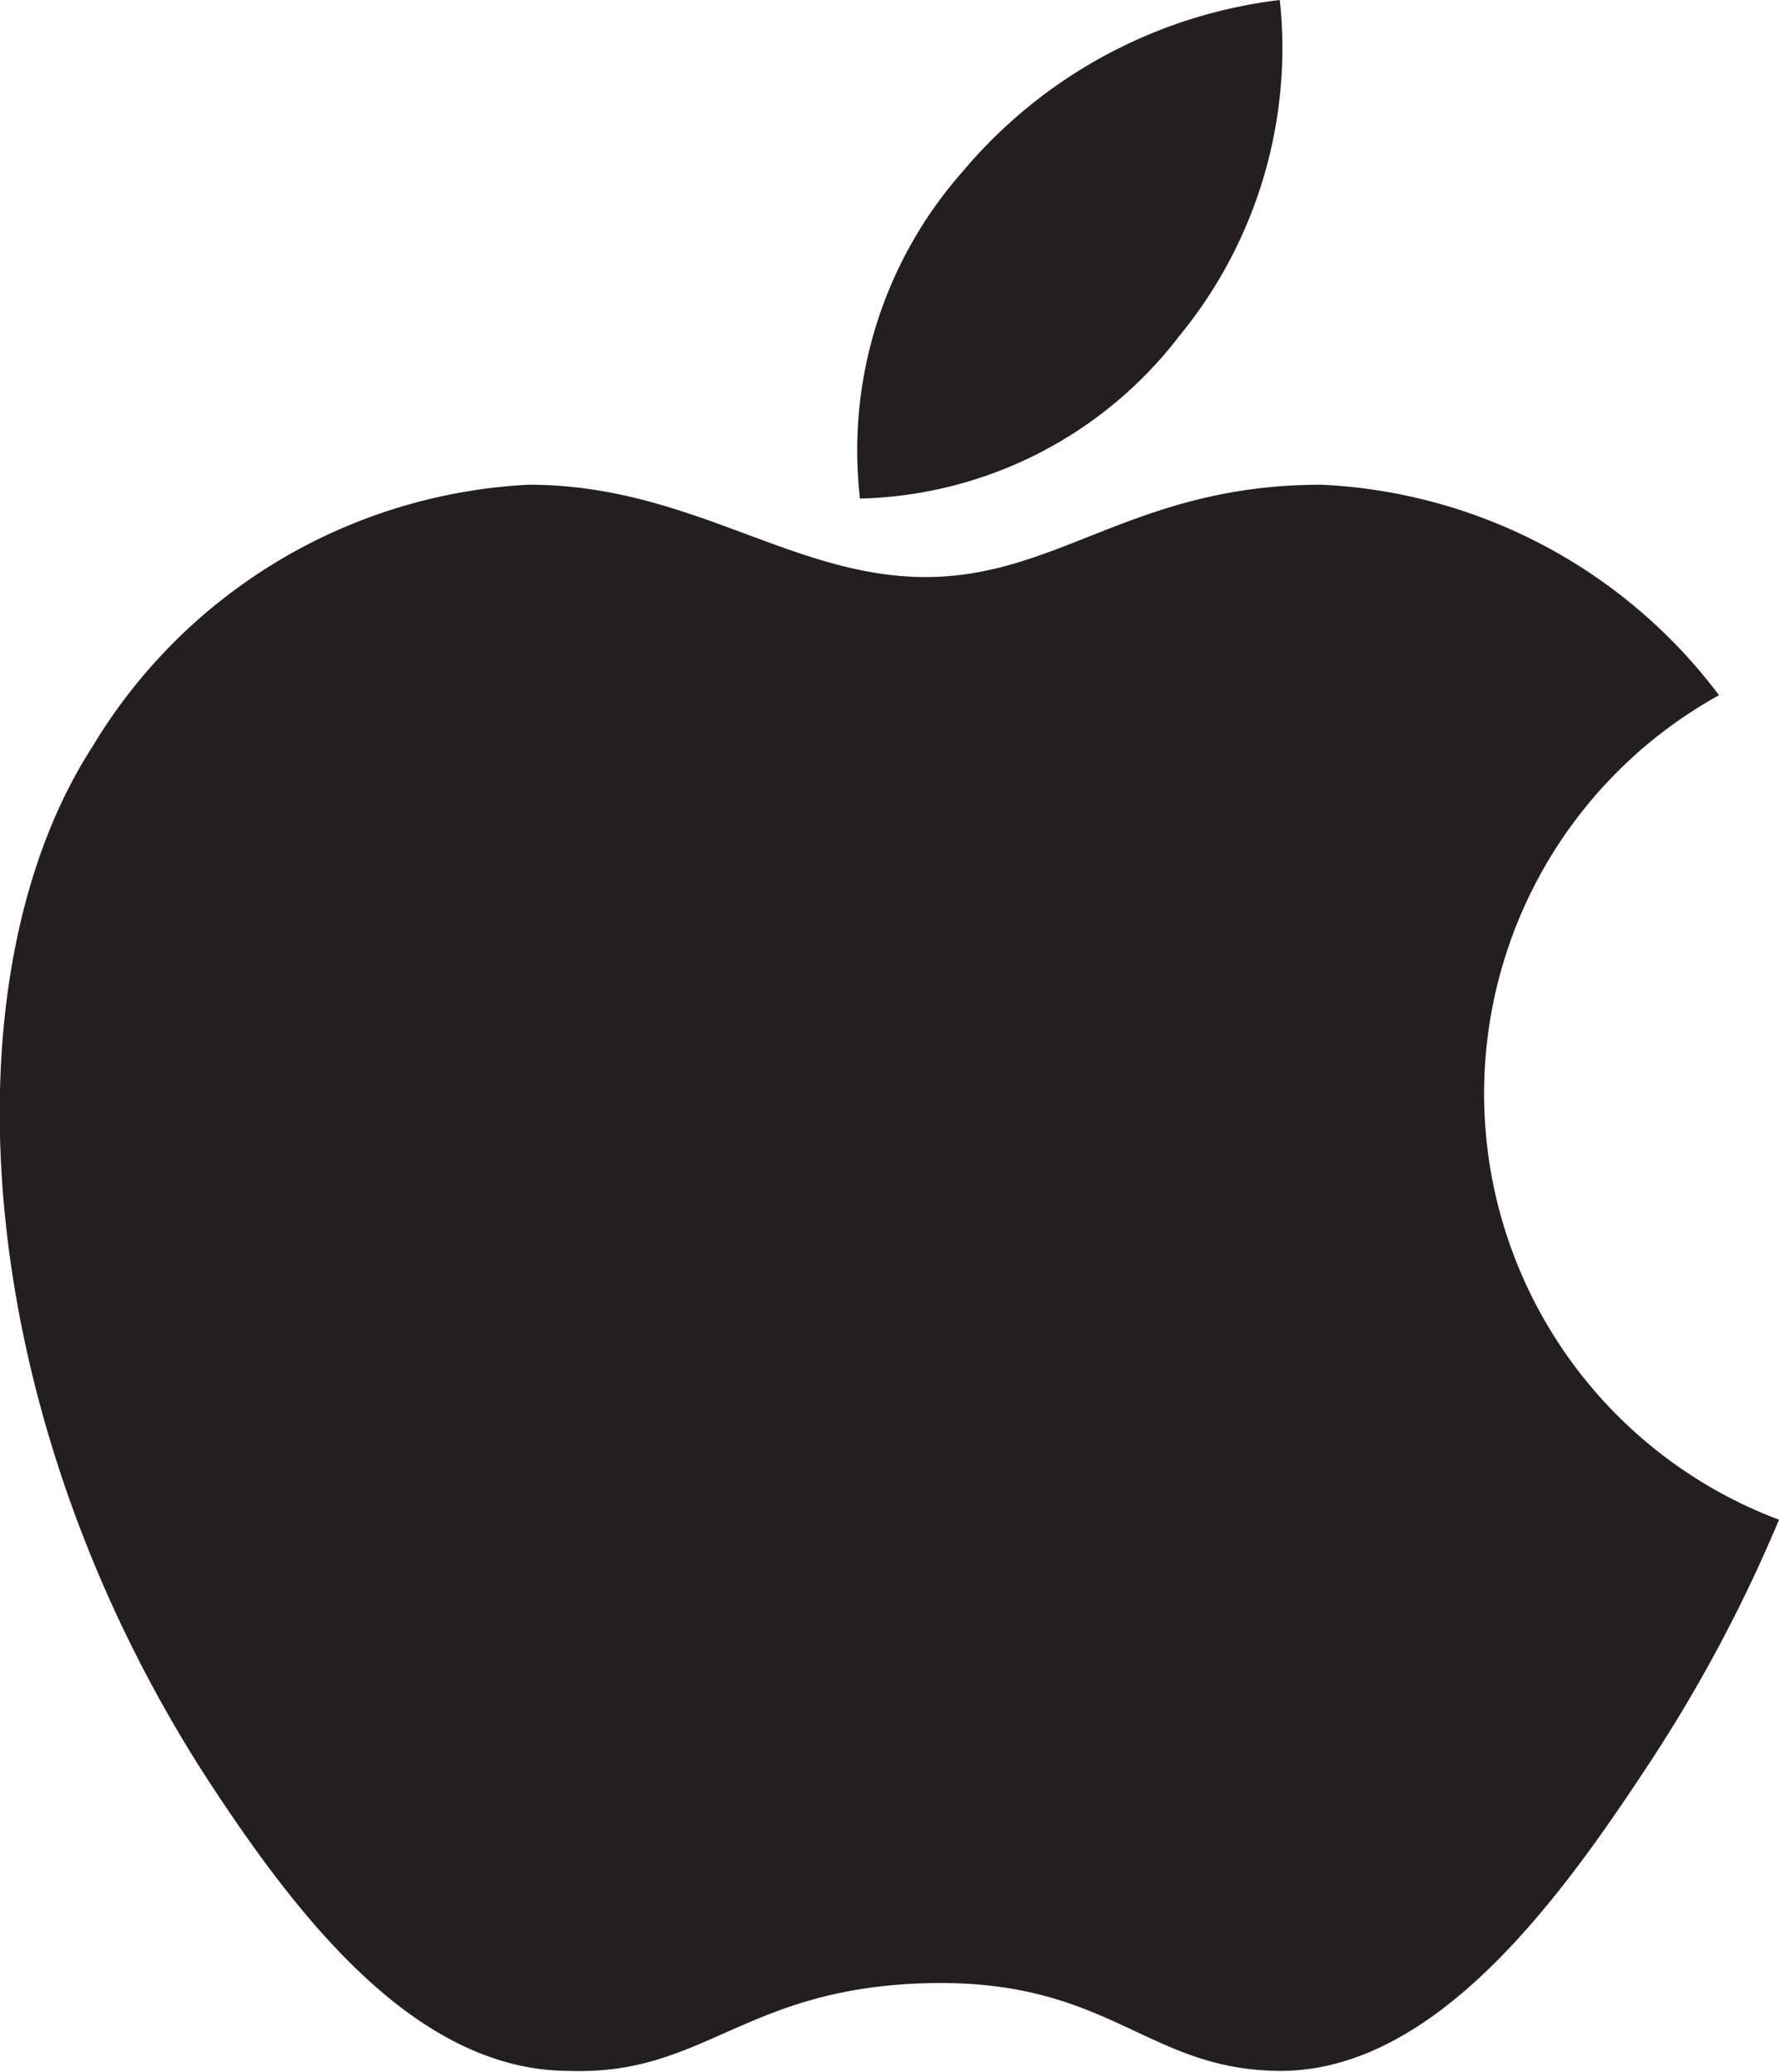 <svg xmlns="http://www.w3.org/2000/svg" viewBox="0 0 19.28 22.44"><defs><style>.cls-1{fill:#231f20;fill-rule:evenodd;}</style></defs><title>ico-footer-apple</title><g id="Layer_2" data-name="Layer 2"><g id="Design1"><path class="cls-1" d="M12.78,3.64A4.91,4.91,0,0,0,13.87,0a5.31,5.31,0,0,0-3.43,1.85A4.56,4.56,0,0,0,9.32,5.4a4.49,4.49,0,0,0,3.46-1.76Z"/><path class="cls-1" d="M19.28,16.46a16.11,16.11,0,0,1-1.46,2.72c-.95,1.44-2.28,3.24-3.93,3.25-1.47,0-1.85-1-3.84-.95s-2.41,1-3.88.95c-1.65,0-2.92-1.64-3.87-3.08C-.34,15.33-.62,10.6,1,8.09A5.86,5.86,0,0,1,5.73,5.25c1.75,0,2.85,1,4.3,1s2.26-1,4.29-1a5.72,5.72,0,0,1,4.31,2.28,4.93,4.93,0,0,0,.65,8.93Z"/></g></g></svg>
